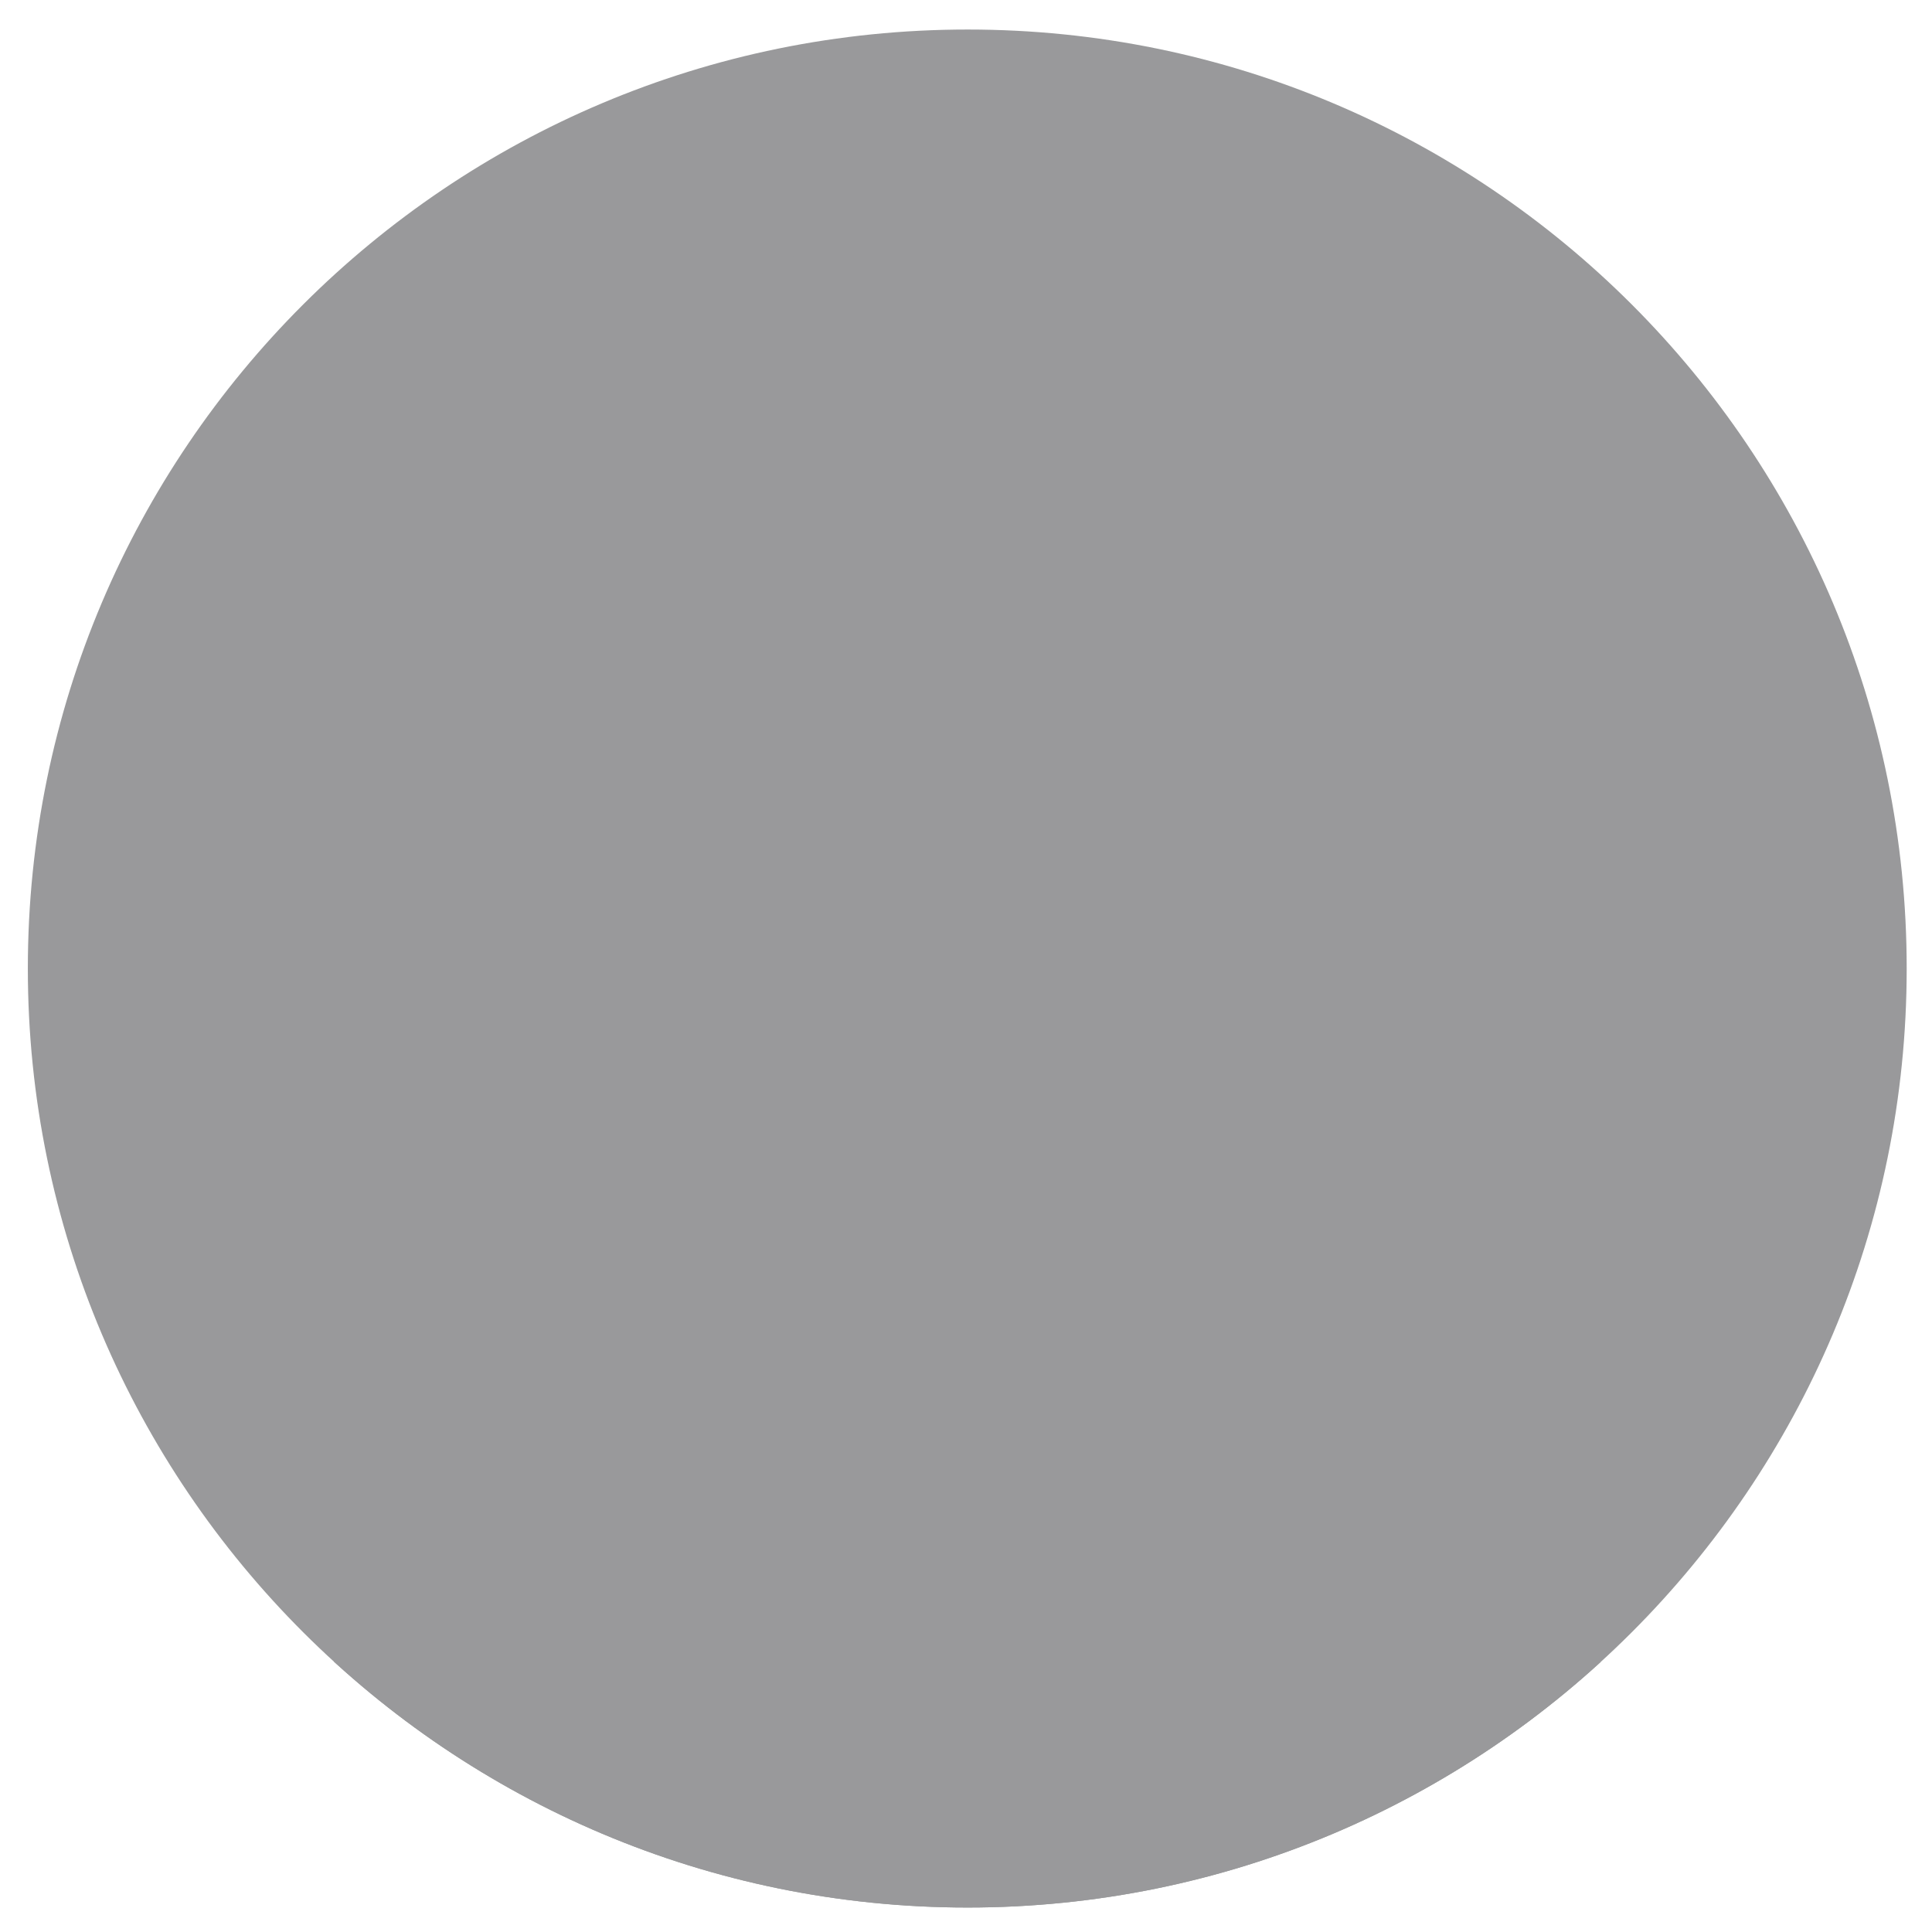 <?xml version="1.0" encoding="utf-8"?>
<!-- Generator: Adobe Illustrator 24.1.1, SVG Export Plug-In . SVG Version: 6.00 Build 0)  -->
<svg version="1.1" id="Capa_1" xmlns="http://www.w3.org/2000/svg" xmlns:xlink="http://www.w3.org/1999/xlink" x="0px" y="0px"
	 viewBox="0 0 229 229" style="enable-background:new 0 0 229 229;" xml:space="preserve">
<style type="text/css">
	.st0{opacity:0.7;}
	.st1{clip-path:url(#SVGID_2_);fill-rule:evenodd;clip-rule:evenodd;fill:#6D6E70;}
</style>
<g class="st0">
	<g>
		<defs>
			<path id="SVGID_1_" d="M226,114.8c0,61.5-49.9,111.3-111.3,111.3S3.3,176.3,3.3,114.8C3.3,53.3,53.2,3.5,114.7,3.5
				S226,53.3,226,114.8z"/>
		</defs>
		<use xlink:href="#SVGID_1_"  style="overflow:visible;opacity:0.3;fill:#6D6E70;"/>
		<clipPath id="SVGID_2_">
			<use xlink:href="#SVGID_1_"  style="overflow:visible;opacity:0.3;"/>
		</clipPath>
		<path class="st1" d="M239.1,228.1c-1.6-4.1-3.8-7.9-6.4-11.3c-4.3-5.5-9.9-9.3-16.1-12.2c-1.8-0.9-3.6-1.9-5.5-2.3
			c-6.2-1.4-12.3-3.1-18.4-4.9c-2.2,0.1-4-0.6-5.7-2c-4.5-1.9-9.3-3.2-13.5-5.7c-1.5-0.2-2.9-0.6-3.9-1.8c-0.8-0.2-1.4-0.7-2.2-0.9
			c-2.2-0.5-4-1.7-5.4-3.4c-0.8-0.6-1.7-1-2.5-1.7c-1-0.5-1.6-1.2-1.9-2.5c-0.4-1.6-0.8-3.2-1.3-4.8c-0.6-1.6-0.6-3.3-0.9-4.9
			c-0.2-0.9-0.4-1.7-1.4-2c-1-0.5-1.9,0-2.8,0.2c-1.9,0.4-2.9-0.2-3.2-2.2c-0.2-1.4-0.6-2.9-0.7-4.3c-0.2-3.2-0.6-6.5,2.4-8.8
			c3.6-7.2,6.2-14.7,8.3-22.4c0.5-1.7,1.3-3.2,3.6-3.3c1.4,0,2.5-1,2.9-2.5c1.4-4.5,2.7-9.1,4.7-13.3c0.6-3.1,2.2-6,2.3-9.2
			c0-0.6,0.1-1.3,0.1-1.9c-0.1-0.3-0.2-0.5-0.4-0.7c-0.1-0.1-0.2-0.2-0.4-0.3c0.1-1.4,0.2-2.8,0.1-4.1c-0.1-1.9-1-3.5-2.9-4
			c-1.7-0.5-2.1-1.4-2-3c0.4-6.1,0.7-12.2,1.1-18.2c0.1-0.2,0.1-0.4-0.1-0.6c0.1-0.1,0.1-0.2,0-0.4c-0.2-1.8-0.3-3.7-0.5-5.5
			c-0.5-4.4-1-8.8-3.3-12.7c-4.4-7.5-10.6-13.3-18.4-17.2c-6.6-3.3-13.7-5-20.9-6.5c-14.9-3-28.2,0.3-39.8,10.2
			c0,0.1,0.1,0.2,0.1,0.3l0,0l0,0c-1.3,0.8-2.3,2-3.1,3.3c-1.4,2.6-3.4,4.7-5.5,6.7c-3.9,3.6-6,7.8-5.4,13.2
			c-0.1,0.1-0.3,0.1-0.4,0.2c-0.2,0.2-0.4,0.4-0.5,0.7c-0.9,4.3,0.2,8.7,0.2,13c1.1,3.7,1.1,7.4,1.4,11.2c0.2,2.1-0.4,3.5-2.4,4.2
			c-2.5,0.9-3.5,2.9-3.9,5.4c-0.4,2.5-0.4,5.1,0.3,7.7c1,3.6,2,7.1,3.2,10.6c1.8,3,2.9,6.3,3.6,9.6c0.4,2.2,1.4,3.5,3.3,4.2
			c1.6,0.6,2.5,1.7,2.8,3.3c0.6,2.6,1.5,5.1,2.3,7.6c0.9,2.1,2.4,3.9,2.5,6.3c0,0.2,0.1,0.5,0.2,0.7c4.4,7,6.8,14.4,3.9,22.6
			c-1.5,1.6-3-0.1-4.5-0.1c-1.5,0-2.7-0.2-3.1,1.7c-1.1,3.6-1.7,7.3-2.9,10.9c-0.6,2-1.6,3.4-3.5,4.3c-4.1,2.1-8.2,3.9-12.6,5.2
			c-2.9,2.1-6.5,2.7-9.7,3.9c-6.4,2.4-13.1,3.7-19.6,5.5c-8,2.1-15.8,4.8-22.6,10c-3.4,4.2-7.9,7.6-9.6,13.1c0,2.3,0.1,4.7,0,7
			c-0.1,1.8,0.4,2.2,2.2,2.2c79.3-0.1,158.6,0,237.9,0C239.9,230.4,239.6,229.3,239.1,228.1z"/>
	</g>
</g>
</svg>
